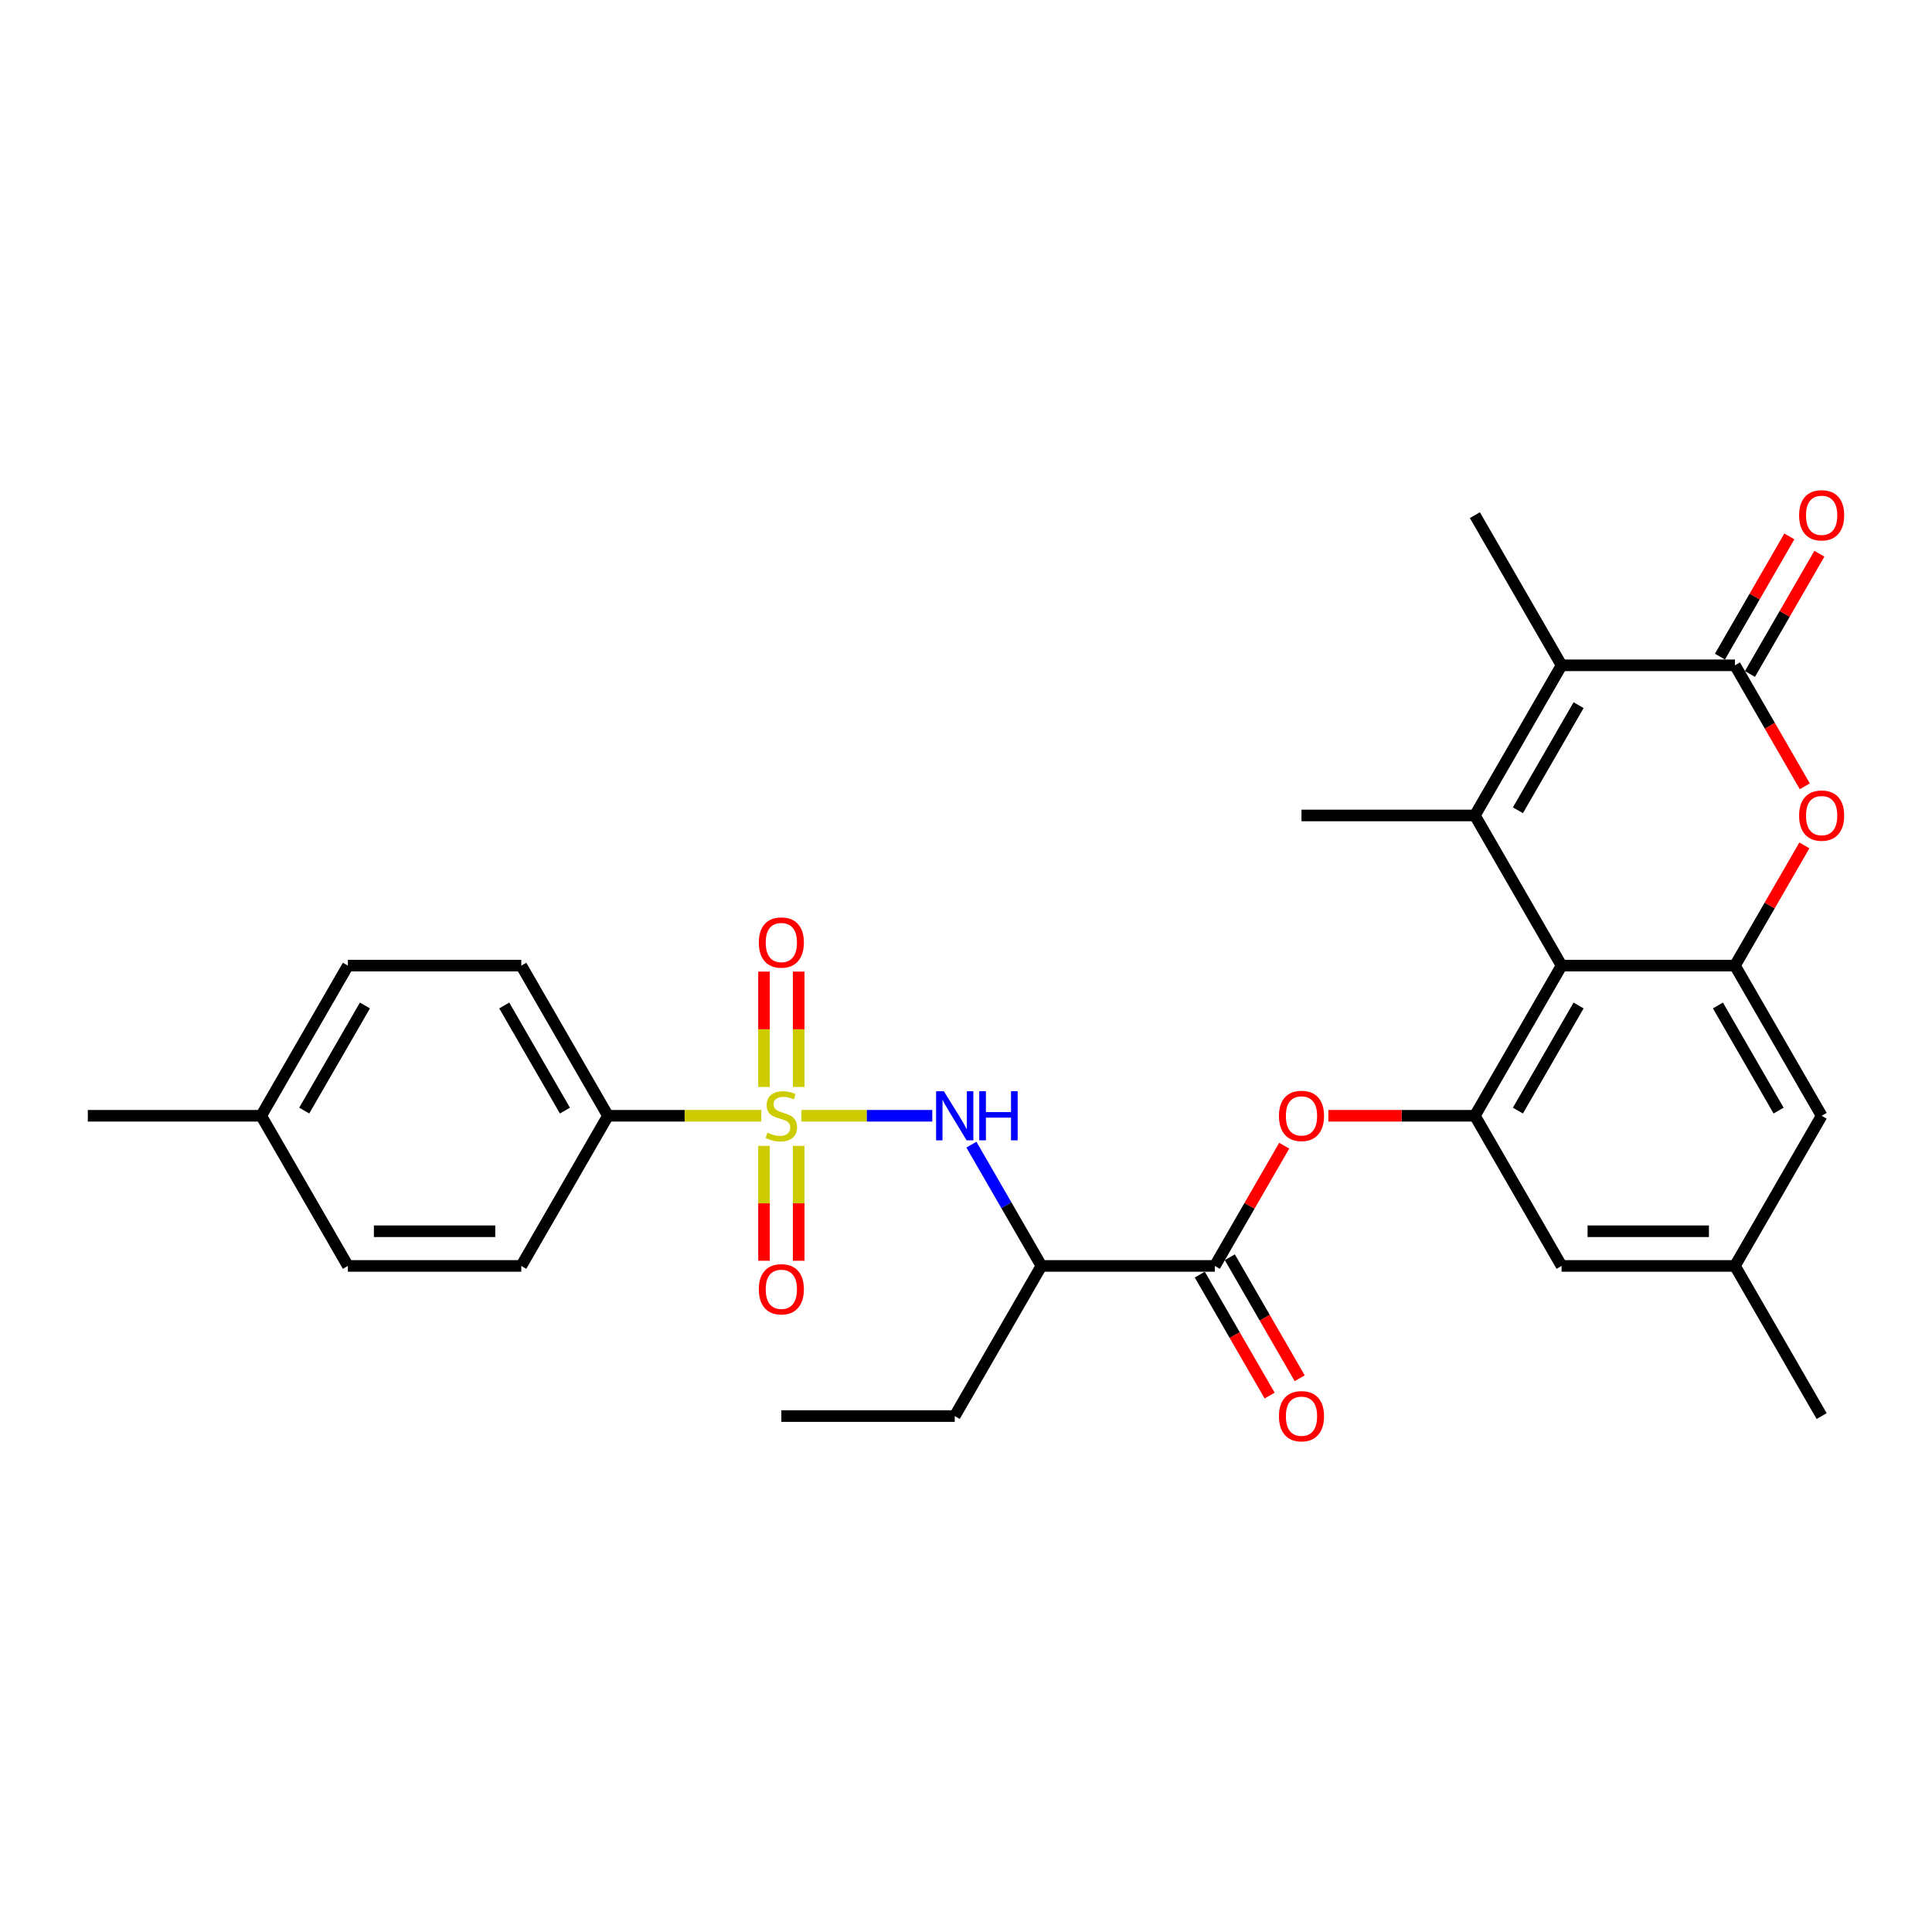 <?xml version='1.0' encoding='iso-8859-1'?>
<svg version='1.1' baseProfile='full'
              xmlns='http://www.w3.org/2000/svg'
                      xmlns:rdkit='http://www.rdkit.org/xml'
                      xmlns:xlink='http://www.w3.org/1999/xlink'
                  xml:space='preserve'
width='1000px' height='1000px' viewBox='0 0 1000 1000'>
<!-- END OF HEADER -->
<rect style='opacity:1.0;fill:#FFFFFF;stroke:none' width='1000' height='1000' x='0' y='0'> </rect>
<path class='bond-6' d='M 414.816,577.522 L 448.681,577.522' style='fill:none;fill-rule:evenodd;stroke:#CCCC00;stroke-width:6px;stroke-linecap:butt;stroke-linejoin:miter;stroke-opacity:1' />
<path class='bond-6' d='M 448.681,577.522 L 482.545,577.522' style='fill:none;fill-rule:evenodd;stroke:#0000FF;stroke-width:6px;stroke-linecap:butt;stroke-linejoin:miter;stroke-opacity:1' />
<path class='bond-11' d='M 394.032,577.522 L 354.357,577.522' style='fill:none;fill-rule:evenodd;stroke:#CCCC00;stroke-width:6px;stroke-linecap:butt;stroke-linejoin:miter;stroke-opacity:1' />
<path class='bond-11' d='M 354.357,577.522 L 314.682,577.522' style='fill:none;fill-rule:evenodd;stroke:#000000;stroke-width:6px;stroke-linecap:butt;stroke-linejoin:miter;stroke-opacity:1' />
<path class='bond-12' d='M 395.45,593.119 L 395.45,622.839' style='fill:none;fill-rule:evenodd;stroke:#CCCC00;stroke-width:6px;stroke-linecap:butt;stroke-linejoin:miter;stroke-opacity:1' />
<path class='bond-12' d='M 395.45,622.839 L 395.45,652.559' style='fill:none;fill-rule:evenodd;stroke:#FF0000;stroke-width:6px;stroke-linecap:butt;stroke-linejoin:miter;stroke-opacity:1' />
<path class='bond-12' d='M 413.399,593.119 L 413.399,622.839' style='fill:none;fill-rule:evenodd;stroke:#CCCC00;stroke-width:6px;stroke-linecap:butt;stroke-linejoin:miter;stroke-opacity:1' />
<path class='bond-12' d='M 413.399,622.839 L 413.399,652.559' style='fill:none;fill-rule:evenodd;stroke:#FF0000;stroke-width:6px;stroke-linecap:butt;stroke-linejoin:miter;stroke-opacity:1' />
<path class='bond-13' d='M 413.399,562.607 L 413.399,532.751' style='fill:none;fill-rule:evenodd;stroke:#CCCC00;stroke-width:6px;stroke-linecap:butt;stroke-linejoin:miter;stroke-opacity:1' />
<path class='bond-13' d='M 413.399,532.751 L 413.399,502.896' style='fill:none;fill-rule:evenodd;stroke:#FF0000;stroke-width:6px;stroke-linecap:butt;stroke-linejoin:miter;stroke-opacity:1' />
<path class='bond-13' d='M 395.45,562.607 L 395.45,532.751' style='fill:none;fill-rule:evenodd;stroke:#CCCC00;stroke-width:6px;stroke-linecap:butt;stroke-linejoin:miter;stroke-opacity:1' />
<path class='bond-13' d='M 395.45,532.751 L 395.45,502.896' style='fill:none;fill-rule:evenodd;stroke:#FF0000;stroke-width:6px;stroke-linecap:butt;stroke-linejoin:miter;stroke-opacity:1' />
<path class='bond-0' d='M 763.394,422.083 L 808.265,499.803' style='fill:none;fill-rule:evenodd;stroke:#000000;stroke-width:6px;stroke-linecap:butt;stroke-linejoin:miter;stroke-opacity:1' />
<path class='bond-3' d='M 763.394,422.083 L 808.265,344.364' style='fill:none;fill-rule:evenodd;stroke:#000000;stroke-width:6px;stroke-linecap:butt;stroke-linejoin:miter;stroke-opacity:1' />
<path class='bond-3' d='M 785.669,419.4 L 817.078,364.996' style='fill:none;fill-rule:evenodd;stroke:#000000;stroke-width:6px;stroke-linecap:butt;stroke-linejoin:miter;stroke-opacity:1' />
<path class='bond-21' d='M 763.394,422.083 L 673.652,422.083' style='fill:none;fill-rule:evenodd;stroke:#000000;stroke-width:6px;stroke-linecap:butt;stroke-linejoin:miter;stroke-opacity:1' />
<path class='bond-1' d='M 808.265,499.803 L 763.394,577.522' style='fill:none;fill-rule:evenodd;stroke:#000000;stroke-width:6px;stroke-linecap:butt;stroke-linejoin:miter;stroke-opacity:1' />
<path class='bond-1' d='M 817.078,520.435 L 785.669,574.838' style='fill:none;fill-rule:evenodd;stroke:#000000;stroke-width:6px;stroke-linecap:butt;stroke-linejoin:miter;stroke-opacity:1' />
<path class='bond-4' d='M 808.265,499.803 L 898.008,499.803' style='fill:none;fill-rule:evenodd;stroke:#000000;stroke-width:6px;stroke-linecap:butt;stroke-linejoin:miter;stroke-opacity:1' />
<path class='bond-2' d='M 898.008,344.364 L 916.086,375.676' style='fill:none;fill-rule:evenodd;stroke:#000000;stroke-width:6px;stroke-linecap:butt;stroke-linejoin:miter;stroke-opacity:1' />
<path class='bond-2' d='M 916.086,375.676 L 934.164,406.989' style='fill:none;fill-rule:evenodd;stroke:#FF0000;stroke-width:6px;stroke-linecap:butt;stroke-linejoin:miter;stroke-opacity:1' />
<path class='bond-16' d='M 905.78,348.851 L 923.744,317.736' style='fill:none;fill-rule:evenodd;stroke:#000000;stroke-width:6px;stroke-linecap:butt;stroke-linejoin:miter;stroke-opacity:1' />
<path class='bond-16' d='M 923.744,317.736 L 941.708,286.622' style='fill:none;fill-rule:evenodd;stroke:#FF0000;stroke-width:6px;stroke-linecap:butt;stroke-linejoin:miter;stroke-opacity:1' />
<path class='bond-16' d='M 890.236,339.877 L 908.2,308.762' style='fill:none;fill-rule:evenodd;stroke:#000000;stroke-width:6px;stroke-linecap:butt;stroke-linejoin:miter;stroke-opacity:1' />
<path class='bond-16' d='M 908.2,308.762 L 926.164,277.647' style='fill:none;fill-rule:evenodd;stroke:#FF0000;stroke-width:6px;stroke-linecap:butt;stroke-linejoin:miter;stroke-opacity:1' />
<path class='bond-32' d='M 898.008,344.364 L 808.265,344.364' style='fill:none;fill-rule:evenodd;stroke:#000000;stroke-width:6px;stroke-linecap:butt;stroke-linejoin:miter;stroke-opacity:1' />
<path class='bond-22' d='M 808.265,344.364 L 763.394,266.645' style='fill:none;fill-rule:evenodd;stroke:#000000;stroke-width:6px;stroke-linecap:butt;stroke-linejoin:miter;stroke-opacity:1' />
<path class='bond-5' d='M 898.008,499.803 L 915.972,468.688' style='fill:none;fill-rule:evenodd;stroke:#000000;stroke-width:6px;stroke-linecap:butt;stroke-linejoin:miter;stroke-opacity:1' />
<path class='bond-5' d='M 915.972,468.688 L 933.936,437.573' style='fill:none;fill-rule:evenodd;stroke:#FF0000;stroke-width:6px;stroke-linecap:butt;stroke-linejoin:miter;stroke-opacity:1' />
<path class='bond-31' d='M 898.008,499.803 L 942.879,577.522' style='fill:none;fill-rule:evenodd;stroke:#000000;stroke-width:6px;stroke-linecap:butt;stroke-linejoin:miter;stroke-opacity:1' />
<path class='bond-31' d='M 889.195,520.435 L 920.604,574.838' style='fill:none;fill-rule:evenodd;stroke:#000000;stroke-width:6px;stroke-linecap:butt;stroke-linejoin:miter;stroke-opacity:1' />
<path class='bond-9' d='M 502.799,592.473 L 520.918,623.857' style='fill:none;fill-rule:evenodd;stroke:#0000FF;stroke-width:6px;stroke-linecap:butt;stroke-linejoin:miter;stroke-opacity:1' />
<path class='bond-9' d='M 520.918,623.857 L 539.038,655.241' style='fill:none;fill-rule:evenodd;stroke:#000000;stroke-width:6px;stroke-linecap:butt;stroke-linejoin:miter;stroke-opacity:1' />
<path class='bond-7' d='M 763.394,577.522 L 725.478,577.522' style='fill:none;fill-rule:evenodd;stroke:#000000;stroke-width:6px;stroke-linecap:butt;stroke-linejoin:miter;stroke-opacity:1' />
<path class='bond-7' d='M 725.478,577.522 L 687.562,577.522' style='fill:none;fill-rule:evenodd;stroke:#FF0000;stroke-width:6px;stroke-linecap:butt;stroke-linejoin:miter;stroke-opacity:1' />
<path class='bond-15' d='M 763.394,577.522 L 808.265,655.241' style='fill:none;fill-rule:evenodd;stroke:#000000;stroke-width:6px;stroke-linecap:butt;stroke-linejoin:miter;stroke-opacity:1' />
<path class='bond-8' d='M 628.78,655.241 L 539.038,655.241' style='fill:none;fill-rule:evenodd;stroke:#000000;stroke-width:6px;stroke-linecap:butt;stroke-linejoin:miter;stroke-opacity:1' />
<path class='bond-10' d='M 628.78,655.241 L 646.745,624.126' style='fill:none;fill-rule:evenodd;stroke:#000000;stroke-width:6px;stroke-linecap:butt;stroke-linejoin:miter;stroke-opacity:1' />
<path class='bond-10' d='M 646.745,624.126 L 664.709,593.011' style='fill:none;fill-rule:evenodd;stroke:#FF0000;stroke-width:6px;stroke-linecap:butt;stroke-linejoin:miter;stroke-opacity:1' />
<path class='bond-17' d='M 621.008,659.728 L 639.087,691.04' style='fill:none;fill-rule:evenodd;stroke:#000000;stroke-width:6px;stroke-linecap:butt;stroke-linejoin:miter;stroke-opacity:1' />
<path class='bond-17' d='M 639.087,691.04 L 657.165,722.353' style='fill:none;fill-rule:evenodd;stroke:#FF0000;stroke-width:6px;stroke-linecap:butt;stroke-linejoin:miter;stroke-opacity:1' />
<path class='bond-17' d='M 636.552,650.754 L 654.63,682.066' style='fill:none;fill-rule:evenodd;stroke:#000000;stroke-width:6px;stroke-linecap:butt;stroke-linejoin:miter;stroke-opacity:1' />
<path class='bond-17' d='M 654.63,682.066 L 672.709,713.378' style='fill:none;fill-rule:evenodd;stroke:#FF0000;stroke-width:6px;stroke-linecap:butt;stroke-linejoin:miter;stroke-opacity:1' />
<path class='bond-26' d='M 539.038,655.241 L 494.167,732.96' style='fill:none;fill-rule:evenodd;stroke:#000000;stroke-width:6px;stroke-linecap:butt;stroke-linejoin:miter;stroke-opacity:1' />
<path class='bond-19' d='M 314.682,577.522 L 269.811,499.803' style='fill:none;fill-rule:evenodd;stroke:#000000;stroke-width:6px;stroke-linecap:butt;stroke-linejoin:miter;stroke-opacity:1' />
<path class='bond-19' d='M 292.407,574.838 L 260.997,520.435' style='fill:none;fill-rule:evenodd;stroke:#000000;stroke-width:6px;stroke-linecap:butt;stroke-linejoin:miter;stroke-opacity:1' />
<path class='bond-20' d='M 314.682,577.522 L 269.811,655.241' style='fill:none;fill-rule:evenodd;stroke:#000000;stroke-width:6px;stroke-linecap:butt;stroke-linejoin:miter;stroke-opacity:1' />
<path class='bond-14' d='M 942.879,577.522 L 898.008,655.241' style='fill:none;fill-rule:evenodd;stroke:#000000;stroke-width:6px;stroke-linecap:butt;stroke-linejoin:miter;stroke-opacity:1' />
<path class='bond-18' d='M 808.265,655.241 L 898.008,655.241' style='fill:none;fill-rule:evenodd;stroke:#000000;stroke-width:6px;stroke-linecap:butt;stroke-linejoin:miter;stroke-opacity:1' />
<path class='bond-18' d='M 821.727,637.293 L 884.546,637.293' style='fill:none;fill-rule:evenodd;stroke:#000000;stroke-width:6px;stroke-linecap:butt;stroke-linejoin:miter;stroke-opacity:1' />
<path class='bond-27' d='M 898.008,655.241 L 942.879,732.96' style='fill:none;fill-rule:evenodd;stroke:#000000;stroke-width:6px;stroke-linecap:butt;stroke-linejoin:miter;stroke-opacity:1' />
<path class='bond-24' d='M 269.811,499.803 L 180.068,499.803' style='fill:none;fill-rule:evenodd;stroke:#000000;stroke-width:6px;stroke-linecap:butt;stroke-linejoin:miter;stroke-opacity:1' />
<path class='bond-23' d='M 269.811,655.241 L 180.068,655.241' style='fill:none;fill-rule:evenodd;stroke:#000000;stroke-width:6px;stroke-linecap:butt;stroke-linejoin:miter;stroke-opacity:1' />
<path class='bond-23' d='M 256.349,637.293 L 193.53,637.293' style='fill:none;fill-rule:evenodd;stroke:#000000;stroke-width:6px;stroke-linecap:butt;stroke-linejoin:miter;stroke-opacity:1' />
<path class='bond-25' d='M 180.068,655.241 L 135.197,577.522' style='fill:none;fill-rule:evenodd;stroke:#000000;stroke-width:6px;stroke-linecap:butt;stroke-linejoin:miter;stroke-opacity:1' />
<path class='bond-30' d='M 180.068,499.803 L 135.197,577.522' style='fill:none;fill-rule:evenodd;stroke:#000000;stroke-width:6px;stroke-linecap:butt;stroke-linejoin:miter;stroke-opacity:1' />
<path class='bond-30' d='M 188.881,520.435 L 157.472,574.838' style='fill:none;fill-rule:evenodd;stroke:#000000;stroke-width:6px;stroke-linecap:butt;stroke-linejoin:miter;stroke-opacity:1' />
<path class='bond-28' d='M 135.197,577.522 L 45.455,577.522' style='fill:none;fill-rule:evenodd;stroke:#000000;stroke-width:6px;stroke-linecap:butt;stroke-linejoin:miter;stroke-opacity:1' />
<path class='bond-29' d='M 494.167,732.96 L 404.424,732.96' style='fill:none;fill-rule:evenodd;stroke:#000000;stroke-width:6px;stroke-linecap:butt;stroke-linejoin:miter;stroke-opacity:1' />
<path  class='atom-0' d='M 397.245 586.245
Q 397.532 586.352, 398.717 586.855
Q 399.901 587.358, 401.194 587.681
Q 402.522 587.968, 403.814 587.968
Q 406.219 587.968, 407.619 586.819
Q 409.019 585.635, 409.019 583.588
Q 409.019 582.188, 408.301 581.327
Q 407.619 580.465, 406.542 579.999
Q 405.465 579.532, 403.67 578.994
Q 401.409 578.312, 400.045 577.665
Q 398.717 577.019, 397.747 575.655
Q 396.814 574.291, 396.814 571.994
Q 396.814 568.799, 398.968 566.825
Q 401.158 564.85, 405.465 564.85
Q 408.409 564.85, 411.747 566.25
L 410.922 569.014
Q 407.87 567.758, 405.573 567.758
Q 403.096 567.758, 401.732 568.799
Q 400.368 569.804, 400.404 571.563
Q 400.404 572.927, 401.086 573.753
Q 401.804 574.578, 402.809 575.045
Q 403.85 575.512, 405.573 576.05
Q 407.87 576.768, 409.234 577.486
Q 410.599 578.204, 411.568 579.676
Q 412.573 581.111, 412.573 583.588
Q 412.573 587.106, 410.204 589.009
Q 407.87 590.875, 403.958 590.875
Q 401.696 590.875, 399.973 590.373
Q 398.286 589.906, 396.276 589.081
L 397.245 586.245
' fill='#CCCC00'/>
<path  class='atom-6' d='M 931.212 422.155
Q 931.212 416.053, 934.228 412.642
Q 937.243 409.232, 942.879 409.232
Q 948.515 409.232, 951.53 412.642
Q 954.545 416.053, 954.545 422.155
Q 954.545 428.329, 951.494 431.847
Q 948.443 435.329, 942.879 435.329
Q 937.279 435.329, 934.228 431.847
Q 931.212 428.365, 931.212 422.155
M 942.879 432.458
Q 946.756 432.458, 948.838 429.873
Q 950.956 427.252, 950.956 422.155
Q 950.956 417.165, 948.838 414.653
Q 946.756 412.104, 942.879 412.104
Q 939.002 412.104, 936.884 414.617
Q 934.802 417.13, 934.802 422.155
Q 934.802 427.288, 936.884 429.873
Q 939.002 432.458, 942.879 432.458
' fill='#FF0000'/>
<path  class='atom-7' d='M 488.549 564.814
L 496.877 578.276
Q 497.703 579.604, 499.031 582.009
Q 500.359 584.414, 500.431 584.558
L 500.431 564.814
L 503.805 564.814
L 503.805 590.229
L 500.323 590.229
L 491.385 575.512
Q 490.344 573.789, 489.231 571.814
Q 488.154 569.84, 487.831 569.23
L 487.831 590.229
L 484.528 590.229
L 484.528 564.814
L 488.549 564.814
' fill='#0000FF'/>
<path  class='atom-7' d='M 506.856 564.814
L 510.302 564.814
L 510.302 575.619
L 523.297 575.619
L 523.297 564.814
L 526.743 564.814
L 526.743 590.229
L 523.297 590.229
L 523.297 578.491
L 510.302 578.491
L 510.302 590.229
L 506.856 590.229
L 506.856 564.814
' fill='#0000FF'/>
<path  class='atom-11' d='M 661.985 577.594
Q 661.985 571.491, 665 568.081
Q 668.016 564.671, 673.652 564.671
Q 679.287 564.671, 682.303 568.081
Q 685.318 571.491, 685.318 577.594
Q 685.318 583.768, 682.267 587.286
Q 679.216 590.768, 673.652 590.768
Q 668.052 590.768, 665 587.286
Q 661.985 583.804, 661.985 577.594
M 673.652 587.896
Q 677.528 587.896, 679.611 585.311
Q 681.728 582.691, 681.728 577.594
Q 681.728 572.604, 679.611 570.091
Q 677.528 567.542, 673.652 567.542
Q 669.775 567.542, 667.657 570.055
Q 665.575 572.568, 665.575 577.594
Q 665.575 582.727, 667.657 585.311
Q 669.775 587.896, 673.652 587.896
' fill='#FF0000'/>
<path  class='atom-13' d='M 392.758 667.336
Q 392.758 661.234, 395.773 657.823
Q 398.788 654.413, 404.424 654.413
Q 410.06 654.413, 413.075 657.823
Q 416.091 661.234, 416.091 667.336
Q 416.091 673.51, 413.04 677.028
Q 409.988 680.51, 404.424 680.51
Q 398.824 680.51, 395.773 677.028
Q 392.758 673.546, 392.758 667.336
M 404.424 677.638
Q 408.301 677.638, 410.383 675.054
Q 412.501 672.433, 412.501 667.336
Q 412.501 662.346, 410.383 659.834
Q 408.301 657.285, 404.424 657.285
Q 400.547 657.285, 398.43 659.798
Q 396.347 662.31, 396.347 667.336
Q 396.347 672.469, 398.43 675.054
Q 400.547 677.638, 404.424 677.638
' fill='#FF0000'/>
<path  class='atom-14' d='M 392.758 487.851
Q 392.758 481.749, 395.773 478.338
Q 398.788 474.928, 404.424 474.928
Q 410.06 474.928, 413.075 478.338
Q 416.091 481.749, 416.091 487.851
Q 416.091 494.025, 413.04 497.543
Q 409.988 501.025, 404.424 501.025
Q 398.824 501.025, 395.773 497.543
Q 392.758 494.061, 392.758 487.851
M 404.424 498.154
Q 408.301 498.154, 410.383 495.569
Q 412.501 492.949, 412.501 487.851
Q 412.501 482.861, 410.383 480.349
Q 408.301 477.8, 404.424 477.8
Q 400.547 477.8, 398.43 480.313
Q 396.347 482.826, 396.347 487.851
Q 396.347 492.984, 398.43 495.569
Q 400.547 498.154, 404.424 498.154
' fill='#FF0000'/>
<path  class='atom-17' d='M 931.212 266.717
Q 931.212 260.614, 934.228 257.204
Q 937.243 253.794, 942.879 253.794
Q 948.515 253.794, 951.53 257.204
Q 954.545 260.614, 954.545 266.717
Q 954.545 272.891, 951.494 276.409
Q 948.443 279.891, 942.879 279.891
Q 937.279 279.891, 934.228 276.409
Q 931.212 272.927, 931.212 266.717
M 942.879 277.019
Q 946.756 277.019, 948.838 274.435
Q 950.956 271.814, 950.956 266.717
Q 950.956 261.727, 948.838 259.214
Q 946.756 256.666, 942.879 256.666
Q 939.002 256.666, 936.884 259.178
Q 934.802 261.691, 934.802 266.717
Q 934.802 271.85, 936.884 274.435
Q 939.002 277.019, 942.879 277.019
' fill='#FF0000'/>
<path  class='atom-18' d='M 661.985 733.032
Q 661.985 726.93, 665 723.519
Q 668.016 720.109, 673.652 720.109
Q 679.287 720.109, 682.303 723.519
Q 685.318 726.93, 685.318 733.032
Q 685.318 739.206, 682.267 742.724
Q 679.216 746.206, 673.652 746.206
Q 668.052 746.206, 665 742.724
Q 661.985 739.242, 661.985 733.032
M 673.652 743.334
Q 677.528 743.334, 679.611 740.75
Q 681.728 738.129, 681.728 733.032
Q 681.728 728.042, 679.611 725.53
Q 677.528 722.981, 673.652 722.981
Q 669.775 722.981, 667.657 725.494
Q 665.575 728.006, 665.575 733.032
Q 665.575 738.165, 667.657 740.75
Q 669.775 743.334, 673.652 743.334
' fill='#FF0000'/>
</svg>
